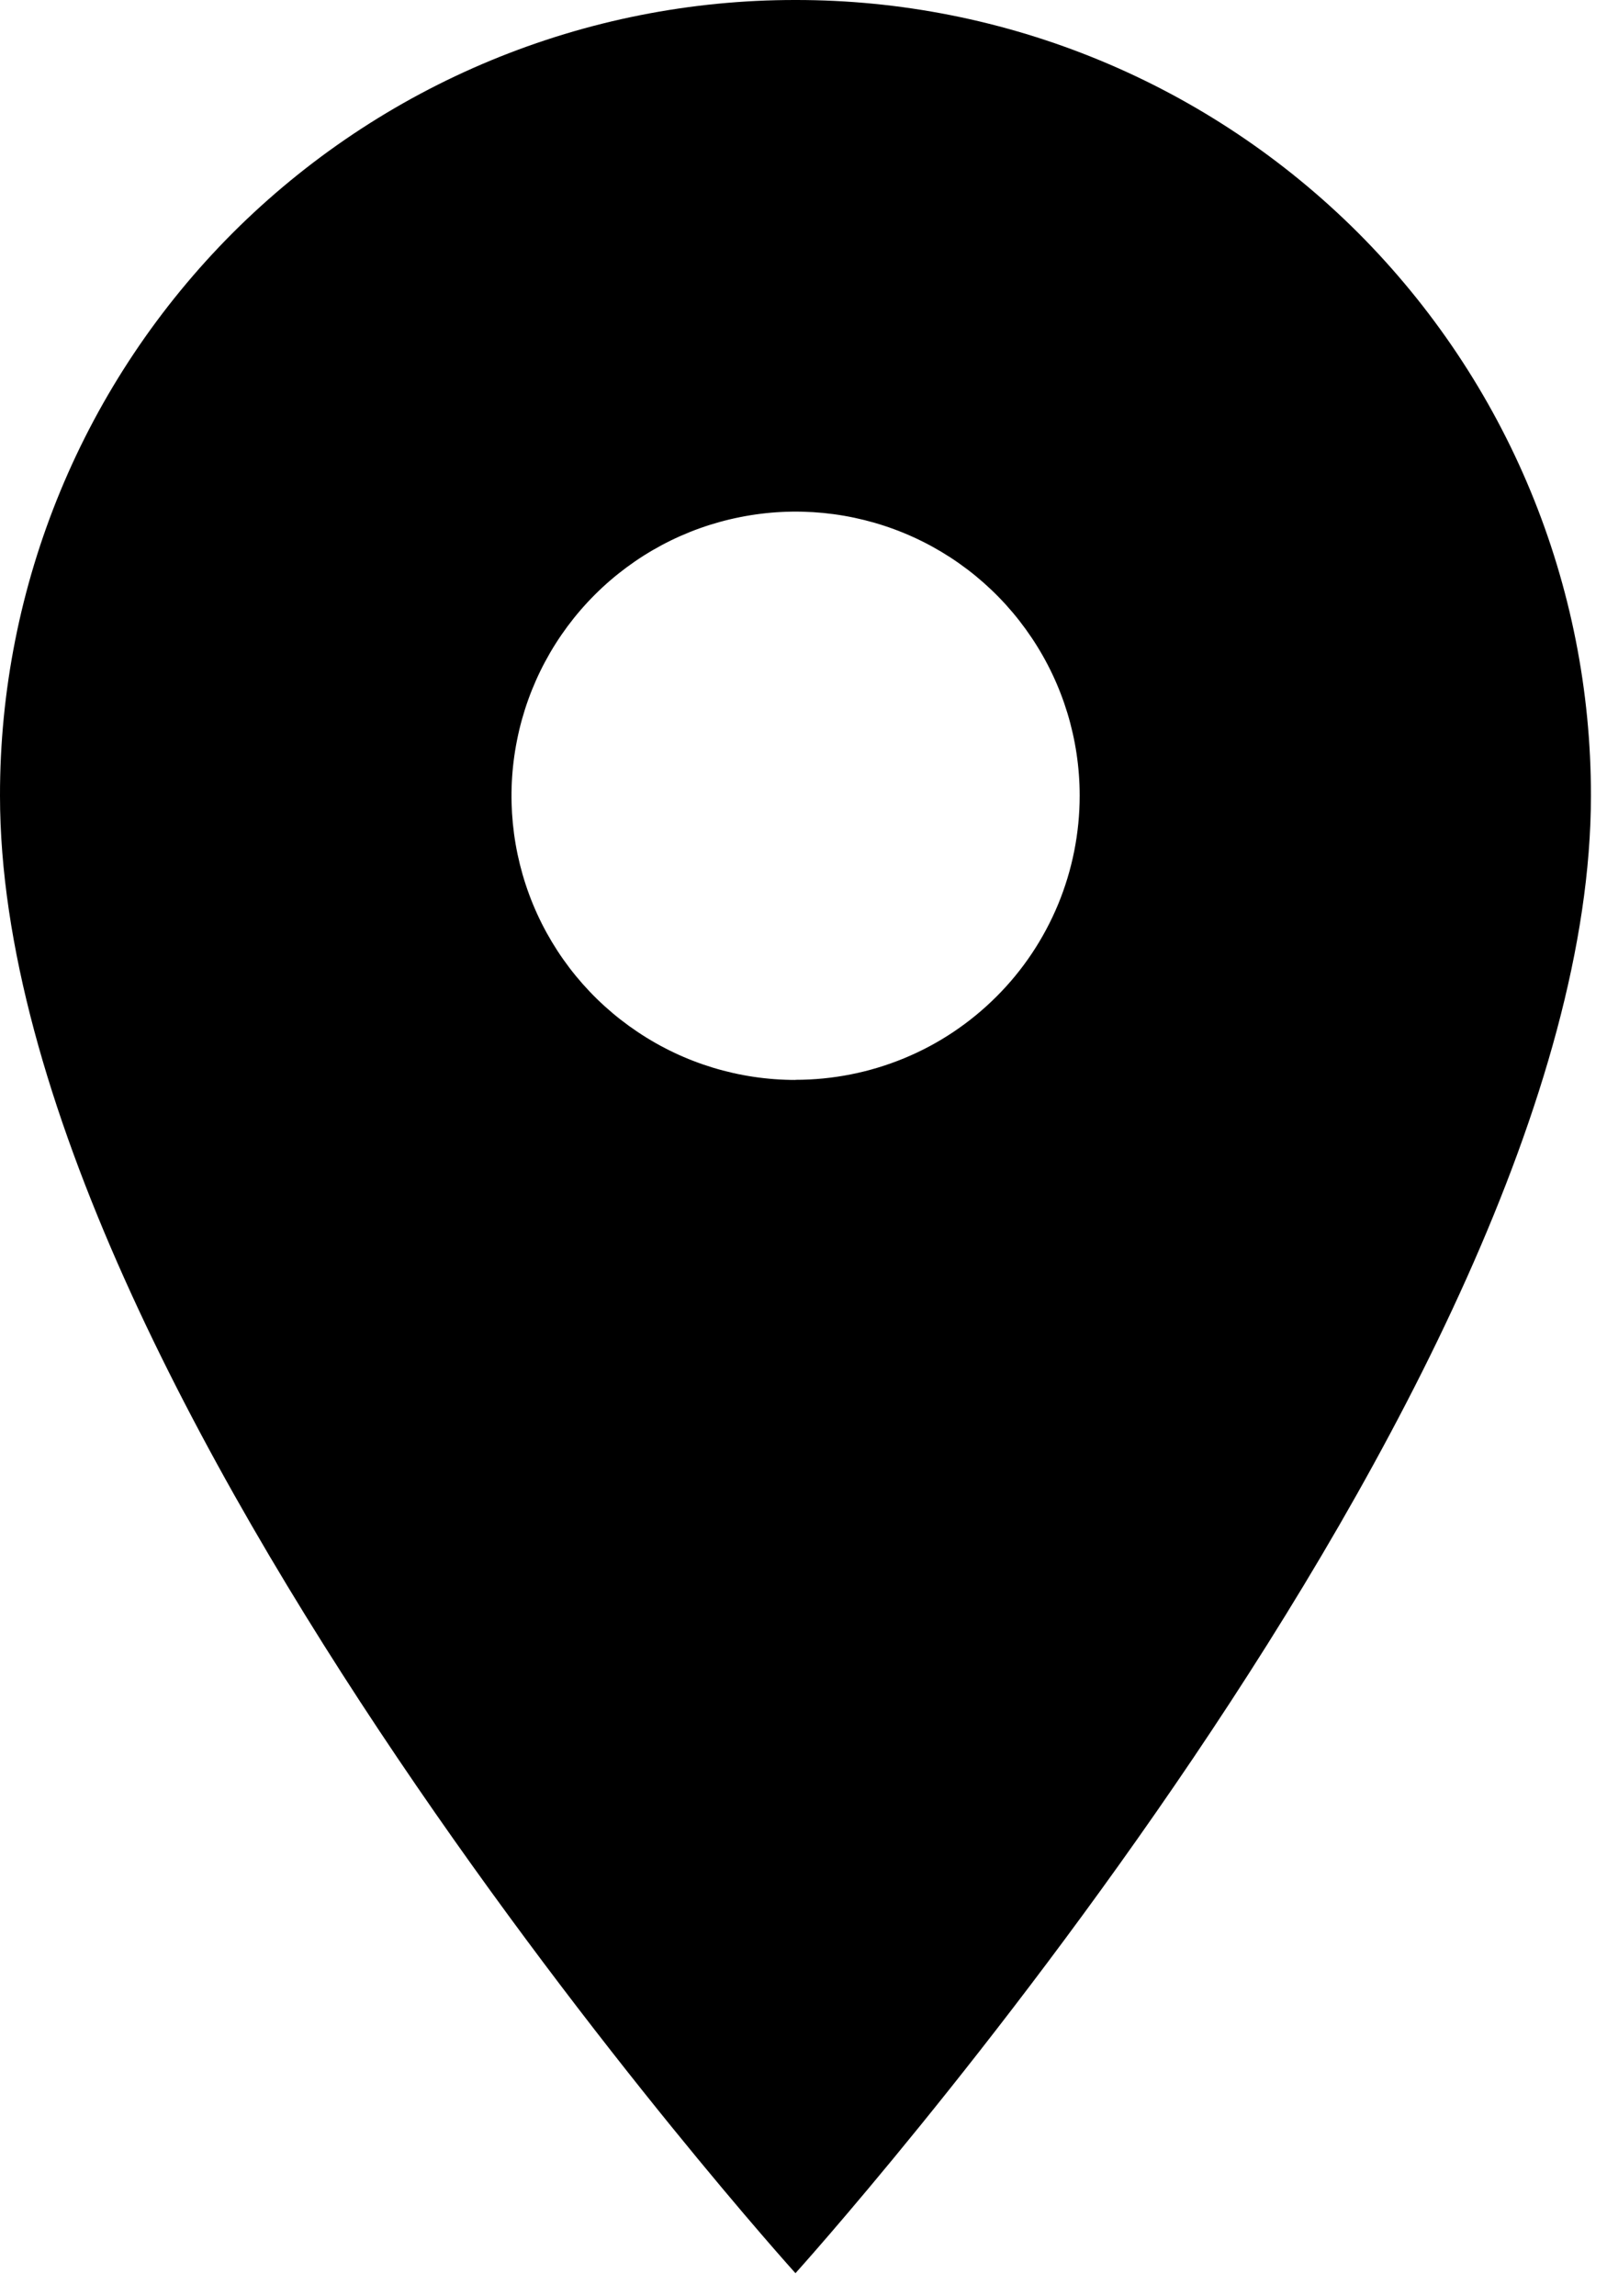 <svg width="14" height="20" viewBox="0 0 14 20" fill="none" xmlns="http://www.w3.org/2000/svg">
<path d="M6.93 1.80652e-06C6.02 -0.001 5.118 0.178 4.277 0.526C3.436 0.874 2.672 1.385 2.028 2.028C1.385 2.672 0.874 3.436 0.526 4.277C0.178 5.118 -0.001 6.02 1.80652e-06 6.93C1.80652e-06 12.13 6.93 19.799 6.93 19.799C6.93 19.799 13.86 12.125 13.86 6.93C13.861 6.02 13.682 5.118 13.334 4.277C12.986 3.436 12.475 2.672 11.832 2.028C11.188 1.385 10.424 0.874 9.583 0.526C8.742 0.178 7.84 -0.001 6.93 1.80652e-06ZM6.93 9.406C6.441 9.406 5.962 9.261 5.555 8.988C5.148 8.716 4.831 8.33 4.644 7.878C4.457 7.425 4.408 6.928 4.504 6.448C4.599 5.968 4.835 5.527 5.181 5.181C5.527 4.835 5.968 4.599 6.448 4.504C6.928 4.408 7.425 4.457 7.878 4.644C8.33 4.831 8.716 5.148 8.988 5.555C9.261 5.962 9.406 6.441 9.406 6.93C9.406 7.255 9.342 7.577 9.218 7.877C9.093 8.178 8.911 8.451 8.681 8.68C8.451 8.91 8.178 9.093 7.877 9.217C7.577 9.341 7.255 9.405 6.93 9.405V9.406Z" fill="black"/>
</svg>
